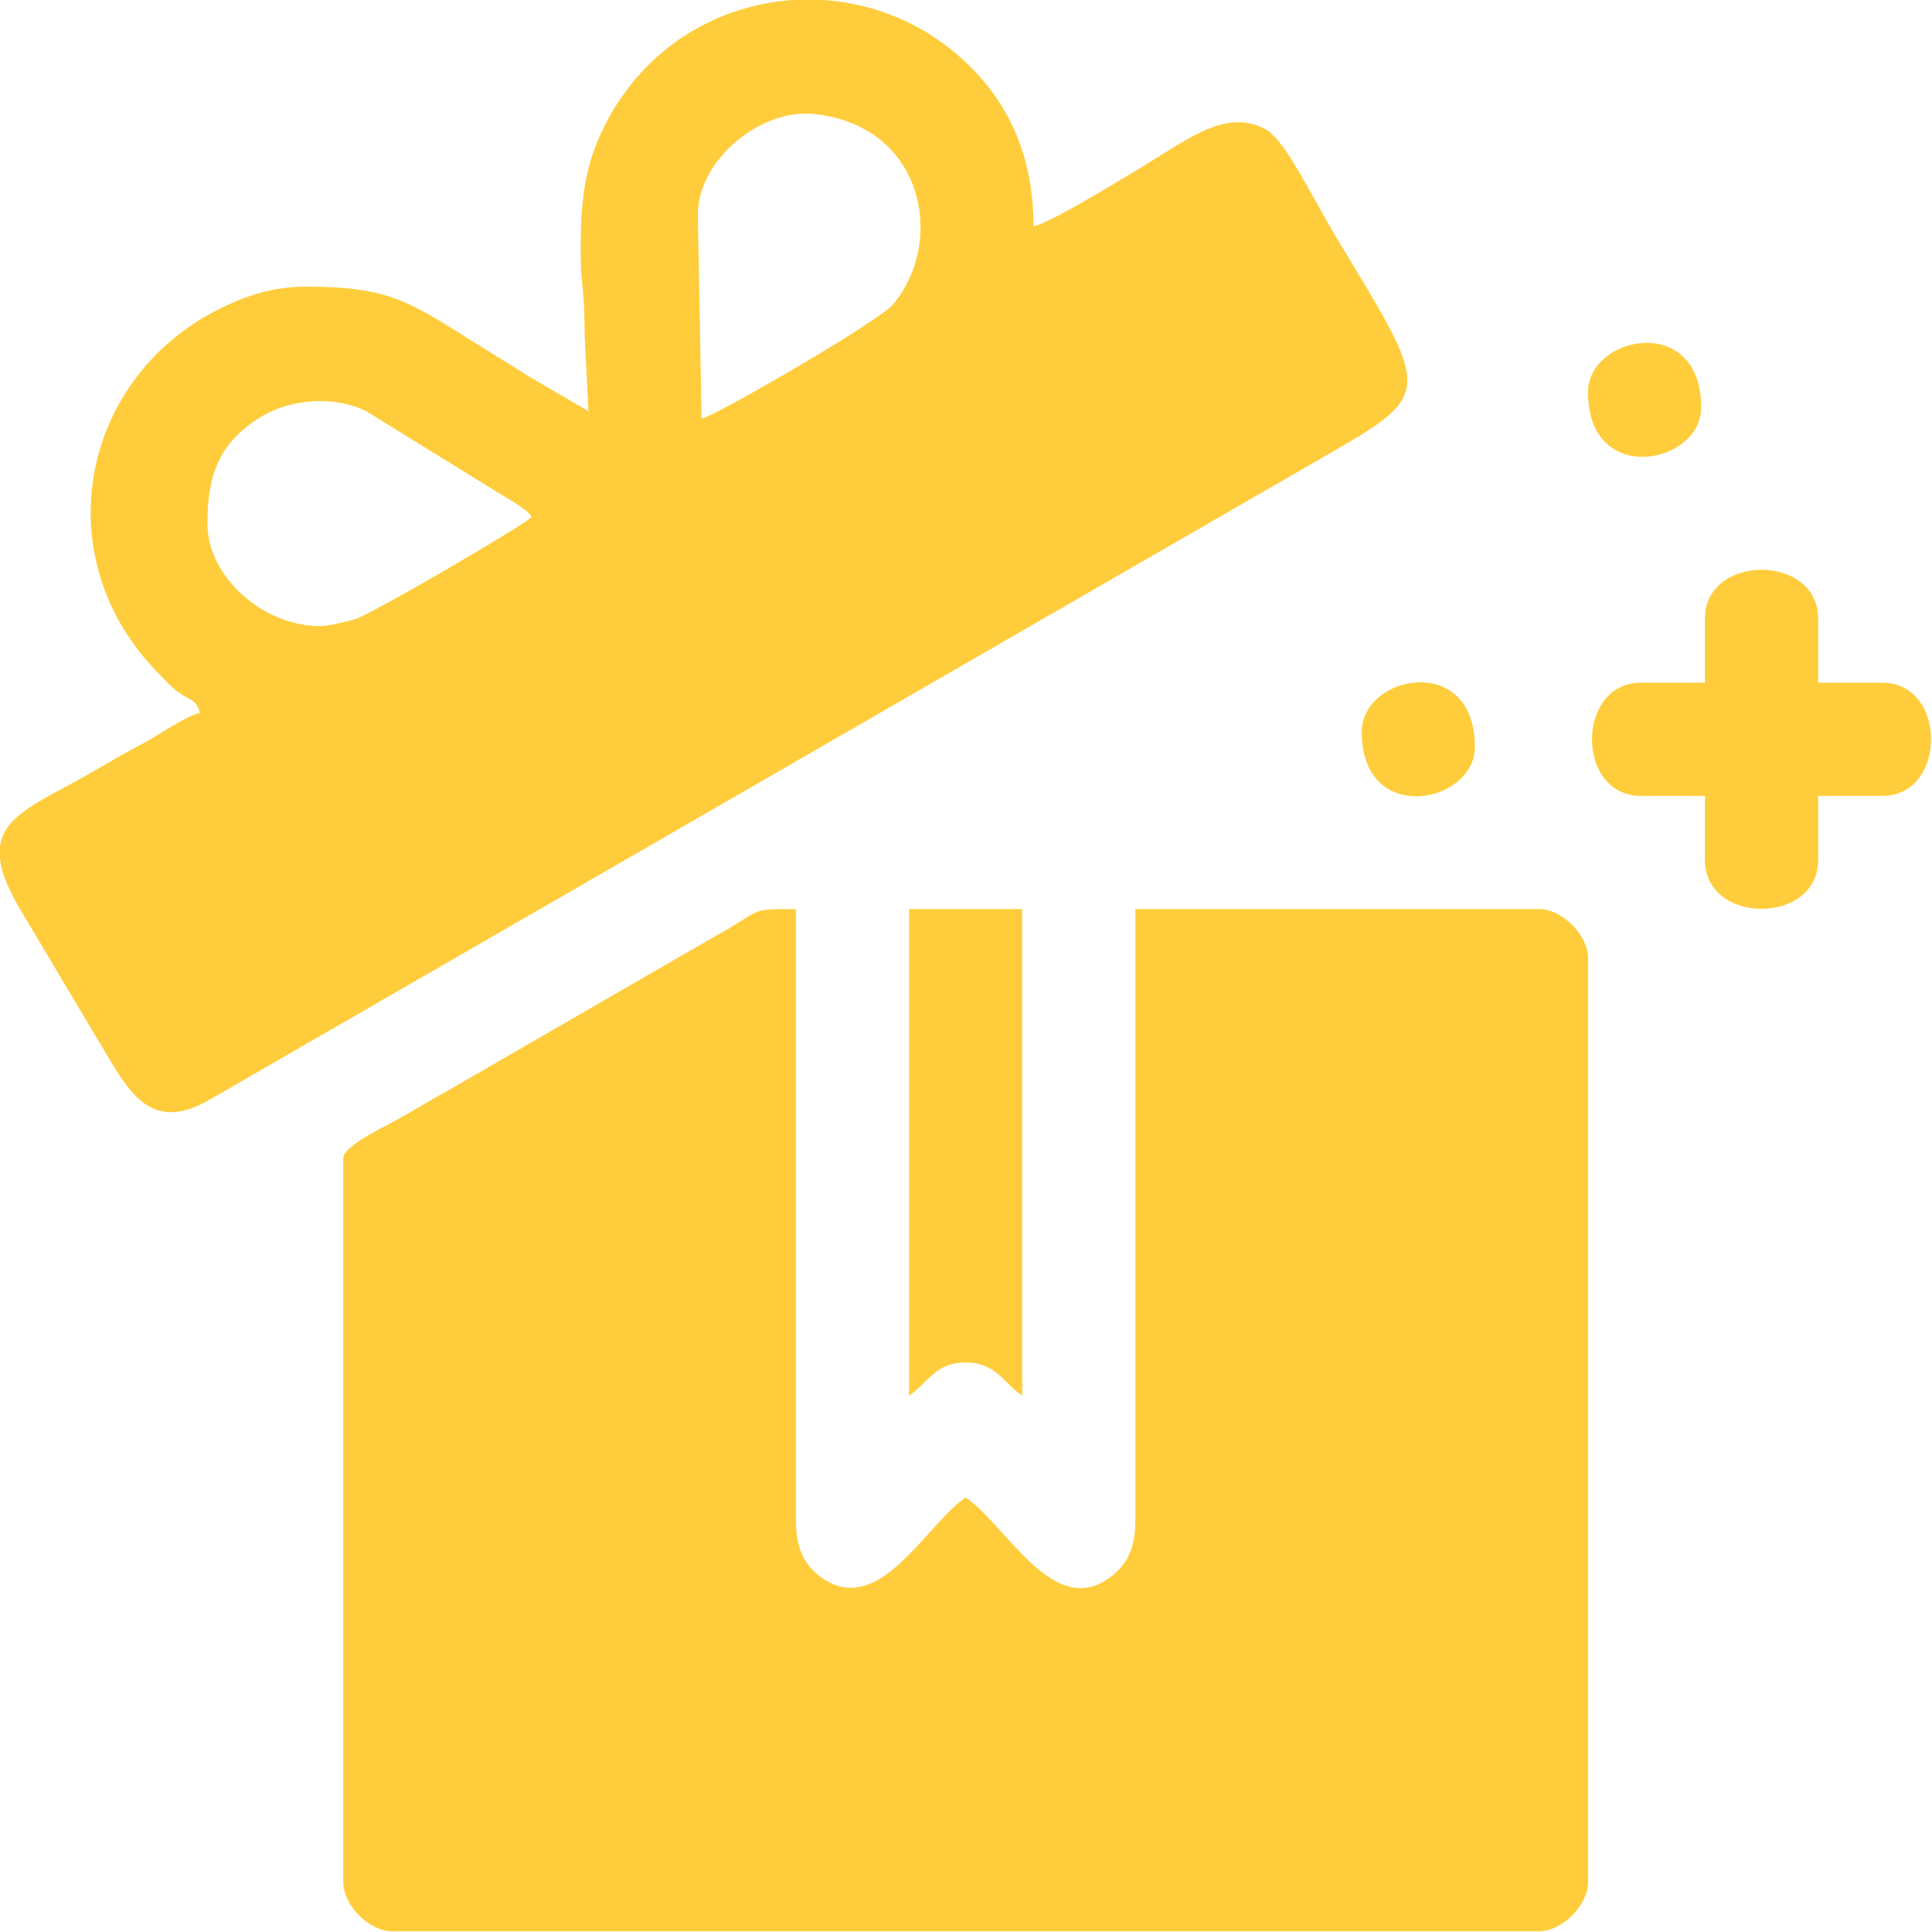 <?xml version="1.0" encoding="UTF-8"?> <svg xmlns="http://www.w3.org/2000/svg" width="173" height="173" viewBox="0 0 173 173" fill="none"><path fill-rule="evenodd" clip-rule="evenodd" d="M30.737 103.695V168.546C30.737 170.617 33.056 172.937 35.128 172.937H137.808C139.879 172.937 142.199 170.617 142.199 168.546V85.793C142.199 83.722 139.879 81.402 137.808 81.402H101.667V136.12C101.667 138.587 100.996 139.966 99.564 141.11C94.399 145.237 90.141 136.553 86.468 134.094C82.909 136.477 78.743 144.952 73.561 141.259C72.03 140.168 71.269 138.648 71.269 136.12V81.402C66.819 81.402 68.452 81.427 63.954 83.883L39.972 97.731C38.262 98.665 36.971 99.492 35.243 100.433C34.255 100.972 30.737 102.652 30.737 103.695Z" fill="#FFCD3B"></path><path fill-rule="evenodd" clip-rule="evenodd" d="M28.71 56.069C23.436 56.069 18.577 51.536 18.577 46.949C18.577 42.884 19.374 39.842 23.228 37.414C25.854 35.759 29.714 35.352 32.772 36.808L44.047 43.772C45.192 44.525 46.964 45.372 47.625 46.274C47.171 46.893 33.337 54.96 31.802 55.446C31.359 55.587 29.312 56.069 28.71 56.069ZM70.991 0H73.75C78.551 0.321 83.31 2.332 87.066 6.157C90.743 9.9 92.547 14.626 92.547 20.266C94.183 19.885 99.652 16.5 101.523 15.393C105.954 12.773 109.395 9.822 112.919 11.378C113.66 11.706 113.726 11.837 114.269 12.393C115.628 13.786 118.271 18.973 119.63 21.218C127.949 34.959 128.471 35.184 119.213 40.514L19.19 98.227C13.847 101.514 11.882 98.34 9.439 94.255L1.88 81.548C0.735 79.649 0.145 78.159 0 76.938V75.783C0.393 72.891 3.849 71.666 8.089 69.224C9.75 68.268 11.22 67.409 13.06 66.427C14.406 65.71 16.57 64.148 17.902 63.838C17.569 62.593 17.141 62.826 16.013 62.01C15.287 61.485 14.886 60.997 14.27 60.376C3.97 50.014 7.187 33.907 19.586 27.693C21.71 26.629 24.181 25.67 27.359 25.67C34.597 25.67 36.433 26.863 42.155 30.464C43.974 31.609 45.557 32.551 47.353 33.711L52.691 36.816L52.354 30.061C52.356 25.99 52.029 25.433 52.002 23.319C51.936 17.974 52.333 14.868 54.146 11.25C57.617 4.327 64.162 0.462 70.991 0ZM62.824 37.492L62.486 19.253C62.486 14.271 68.142 9.718 72.861 10.205C82.74 11.224 84.711 21.603 79.959 27.268C78.698 28.771 64.212 37.169 62.824 37.492Z" fill="#FFCD3B"></path><path fill-rule="evenodd" clip-rule="evenodd" d="M152.67 55.393V61.135H146.928C141.096 61.135 141.096 71.268 146.928 71.268H152.67V77.01C152.67 82.842 162.803 82.842 162.803 77.01V71.268H168.545C174.376 71.268 174.376 61.135 168.545 61.135H162.803V55.393C162.803 49.562 152.67 49.562 152.67 55.393Z" fill="#FFCD3B"></path><path fill-rule="evenodd" clip-rule="evenodd" d="M81.401 124.974C83.068 123.858 83.745 122.004 86.468 122.004C89.191 122.004 89.868 123.858 91.534 124.974V81.402H81.401V124.974Z" fill="#FFCD3B"></path><path fill-rule="evenodd" clip-rule="evenodd" d="M142.199 35.128C142.199 43.613 152.332 41.597 152.332 36.479C152.332 27.994 142.199 30.01 142.199 35.128Z" fill="#FFCD3B"></path><path fill-rule="evenodd" clip-rule="evenodd" d="M121.933 65.526C121.933 74.011 132.066 71.995 132.066 66.877C132.066 58.392 121.933 60.408 121.933 65.526Z" fill="#FFCD3B"></path></svg> 